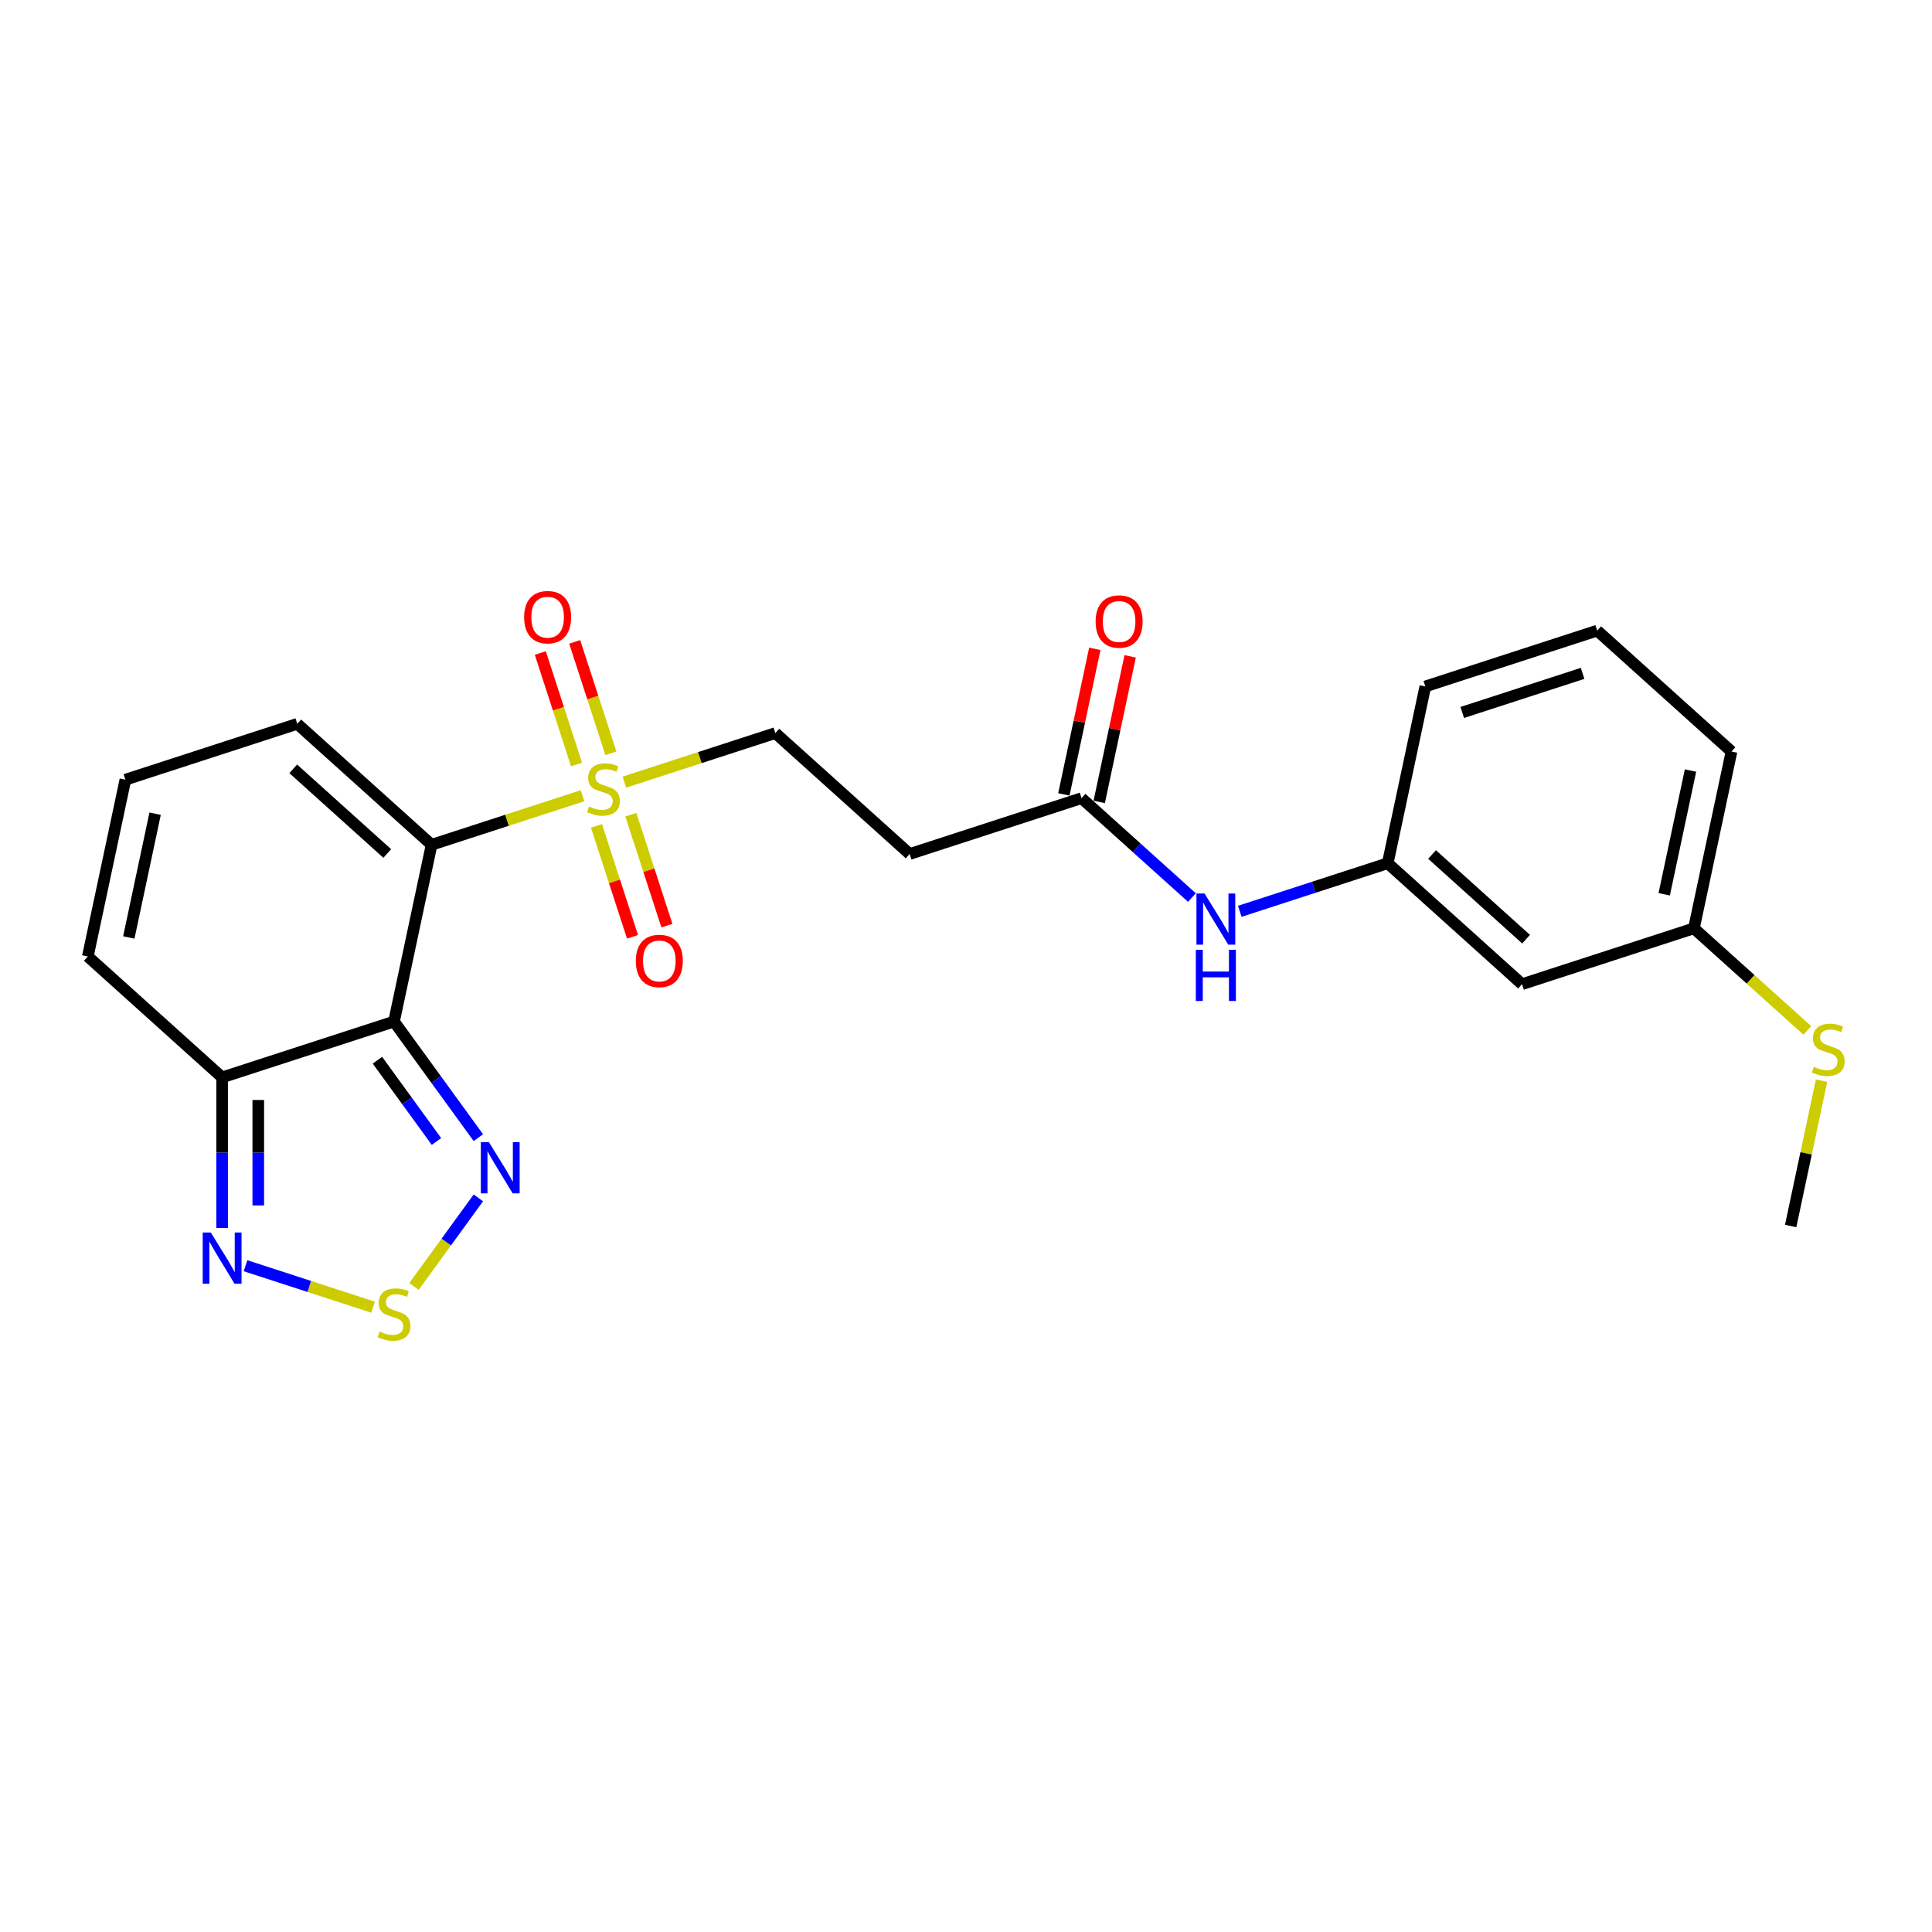 <?xml version='1.0' encoding='iso-8859-1'?>
<svg version='1.1' baseProfile='full'
              xmlns='http://www.w3.org/2000/svg'
                      xmlns:rdkit='http://www.rdkit.org/xml'
                      xmlns:xlink='http://www.w3.org/1999/xlink'
                  xml:space='preserve'
width='1000px' height='1000px' viewBox='0 0 1000 1000'>
<!-- END OF HEADER -->
<rect style='opacity:1.0;fill:#FFFFFF;stroke:none' width='1000' height='1000' x='0' y='0'> </rect>
<path class='bond-0' d='M 223.388,437.252 L 203.939,528.753' style='fill:none;fill-rule:evenodd;stroke:#000000;stroke-width:6px;stroke-linecap:butt;stroke-linejoin:miter;stroke-opacity:1' />
<path class='bond-1' d='M 223.388,437.252 L 262.455,424.559' style='fill:none;fill-rule:evenodd;stroke:#000000;stroke-width:6px;stroke-linecap:butt;stroke-linejoin:miter;stroke-opacity:1' />
<path class='bond-1' d='M 262.455,424.559 L 301.522,411.865' style='fill:none;fill-rule:evenodd;stroke:#CCCC00;stroke-width:6px;stroke-linecap:butt;stroke-linejoin:miter;stroke-opacity:1' />
<path class='bond-7' d='M 223.388,437.252 L 153.87,374.658' style='fill:none;fill-rule:evenodd;stroke:#000000;stroke-width:6px;stroke-linecap:butt;stroke-linejoin:miter;stroke-opacity:1' />
<path class='bond-7' d='M 200.442,441.767 L 151.779,397.951' style='fill:none;fill-rule:evenodd;stroke:#000000;stroke-width:6px;stroke-linecap:butt;stroke-linejoin:miter;stroke-opacity:1' />
<path class='bond-2' d='M 203.939,528.753 L 225.77,558.801' style='fill:none;fill-rule:evenodd;stroke:#000000;stroke-width:6px;stroke-linecap:butt;stroke-linejoin:miter;stroke-opacity:1' />
<path class='bond-2' d='M 225.77,558.801 L 247.6,588.848' style='fill:none;fill-rule:evenodd;stroke:#0000FF;stroke-width:6px;stroke-linecap:butt;stroke-linejoin:miter;stroke-opacity:1' />
<path class='bond-2' d='M 195.352,548.764 L 210.634,569.798' style='fill:none;fill-rule:evenodd;stroke:#000000;stroke-width:6px;stroke-linecap:butt;stroke-linejoin:miter;stroke-opacity:1' />
<path class='bond-2' d='M 210.634,569.798 L 225.915,590.831' style='fill:none;fill-rule:evenodd;stroke:#0000FF;stroke-width:6px;stroke-linecap:butt;stroke-linejoin:miter;stroke-opacity:1' />
<path class='bond-4' d='M 203.939,528.753 L 114.972,557.66' style='fill:none;fill-rule:evenodd;stroke:#000000;stroke-width:6px;stroke-linecap:butt;stroke-linejoin:miter;stroke-opacity:1' />
<path class='bond-8' d='M 323.187,404.826 L 362.254,392.132' style='fill:none;fill-rule:evenodd;stroke:#CCCC00;stroke-width:6px;stroke-linecap:butt;stroke-linejoin:miter;stroke-opacity:1' />
<path class='bond-8' d='M 362.254,392.132 L 401.321,379.438' style='fill:none;fill-rule:evenodd;stroke:#000000;stroke-width:6px;stroke-linecap:butt;stroke-linejoin:miter;stroke-opacity:1' />
<path class='bond-10' d='M 308.741,427.494 L 318.066,456.195' style='fill:none;fill-rule:evenodd;stroke:#CCCC00;stroke-width:6px;stroke-linecap:butt;stroke-linejoin:miter;stroke-opacity:1' />
<path class='bond-10' d='M 318.066,456.195 L 327.391,484.896' style='fill:none;fill-rule:evenodd;stroke:#FF0000;stroke-width:6px;stroke-linecap:butt;stroke-linejoin:miter;stroke-opacity:1' />
<path class='bond-10' d='M 326.534,421.713 L 335.859,450.414' style='fill:none;fill-rule:evenodd;stroke:#CCCC00;stroke-width:6px;stroke-linecap:butt;stroke-linejoin:miter;stroke-opacity:1' />
<path class='bond-10' d='M 335.859,450.414 L 345.185,479.114' style='fill:none;fill-rule:evenodd;stroke:#FF0000;stroke-width:6px;stroke-linecap:butt;stroke-linejoin:miter;stroke-opacity:1' />
<path class='bond-11' d='M 316.2,389.907 L 306.829,361.066' style='fill:none;fill-rule:evenodd;stroke:#CCCC00;stroke-width:6px;stroke-linecap:butt;stroke-linejoin:miter;stroke-opacity:1' />
<path class='bond-11' d='M 306.829,361.066 L 297.458,332.225' style='fill:none;fill-rule:evenodd;stroke:#FF0000;stroke-width:6px;stroke-linecap:butt;stroke-linejoin:miter;stroke-opacity:1' />
<path class='bond-11' d='M 298.406,395.689 L 289.035,366.848' style='fill:none;fill-rule:evenodd;stroke:#CCCC00;stroke-width:6px;stroke-linecap:butt;stroke-linejoin:miter;stroke-opacity:1' />
<path class='bond-11' d='M 289.035,366.848 L 279.664,338.006' style='fill:none;fill-rule:evenodd;stroke:#FF0000;stroke-width:6px;stroke-linecap:butt;stroke-linejoin:miter;stroke-opacity:1' />
<path class='bond-3' d='M 247.6,620.017 L 230.945,642.941' style='fill:none;fill-rule:evenodd;stroke:#0000FF;stroke-width:6px;stroke-linecap:butt;stroke-linejoin:miter;stroke-opacity:1' />
<path class='bond-3' d='M 230.945,642.941 L 214.29,665.866' style='fill:none;fill-rule:evenodd;stroke:#CCCC00;stroke-width:6px;stroke-linecap:butt;stroke-linejoin:miter;stroke-opacity:1' />
<path class='bond-25' d='M 193.106,676.593 L 160.089,665.865' style='fill:none;fill-rule:evenodd;stroke:#CCCC00;stroke-width:6px;stroke-linecap:butt;stroke-linejoin:miter;stroke-opacity:1' />
<path class='bond-25' d='M 160.089,665.865 L 127.073,655.137' style='fill:none;fill-rule:evenodd;stroke:#0000FF;stroke-width:6px;stroke-linecap:butt;stroke-linejoin:miter;stroke-opacity:1' />
<path class='bond-5' d='M 114.972,557.66 L 114.972,596.64' style='fill:none;fill-rule:evenodd;stroke:#000000;stroke-width:6px;stroke-linecap:butt;stroke-linejoin:miter;stroke-opacity:1' />
<path class='bond-5' d='M 114.972,596.64 L 114.972,635.621' style='fill:none;fill-rule:evenodd;stroke:#0000FF;stroke-width:6px;stroke-linecap:butt;stroke-linejoin:miter;stroke-opacity:1' />
<path class='bond-5' d='M 133.681,569.354 L 133.681,596.64' style='fill:none;fill-rule:evenodd;stroke:#000000;stroke-width:6px;stroke-linecap:butt;stroke-linejoin:miter;stroke-opacity:1' />
<path class='bond-5' d='M 133.681,596.64 L 133.681,623.927' style='fill:none;fill-rule:evenodd;stroke:#0000FF;stroke-width:6px;stroke-linecap:butt;stroke-linejoin:miter;stroke-opacity:1' />
<path class='bond-24' d='M 114.972,557.66 L 45.455,495.066' style='fill:none;fill-rule:evenodd;stroke:#000000;stroke-width:6px;stroke-linecap:butt;stroke-linejoin:miter;stroke-opacity:1' />
<path class='bond-6' d='M 559.806,413.125 L 470.839,442.032' style='fill:none;fill-rule:evenodd;stroke:#000000;stroke-width:6px;stroke-linecap:butt;stroke-linejoin:miter;stroke-opacity:1' />
<path class='bond-12' d='M 559.806,413.125 L 588.372,438.846' style='fill:none;fill-rule:evenodd;stroke:#000000;stroke-width:6px;stroke-linecap:butt;stroke-linejoin:miter;stroke-opacity:1' />
<path class='bond-12' d='M 588.372,438.846 L 616.938,464.567' style='fill:none;fill-rule:evenodd;stroke:#0000FF;stroke-width:6px;stroke-linecap:butt;stroke-linejoin:miter;stroke-opacity:1' />
<path class='bond-17' d='M 568.956,415.07 L 576.964,377.392' style='fill:none;fill-rule:evenodd;stroke:#000000;stroke-width:6px;stroke-linecap:butt;stroke-linejoin:miter;stroke-opacity:1' />
<path class='bond-17' d='M 576.964,377.392 L 584.973,339.715' style='fill:none;fill-rule:evenodd;stroke:#FF0000;stroke-width:6px;stroke-linecap:butt;stroke-linejoin:miter;stroke-opacity:1' />
<path class='bond-17' d='M 550.655,411.18 L 558.664,373.503' style='fill:none;fill-rule:evenodd;stroke:#000000;stroke-width:6px;stroke-linecap:butt;stroke-linejoin:miter;stroke-opacity:1' />
<path class='bond-17' d='M 558.664,373.503 L 566.673,335.825' style='fill:none;fill-rule:evenodd;stroke:#FF0000;stroke-width:6px;stroke-linecap:butt;stroke-linejoin:miter;stroke-opacity:1' />
<path class='bond-13' d='M 153.87,374.658 L 64.904,403.565' style='fill:none;fill-rule:evenodd;stroke:#000000;stroke-width:6px;stroke-linecap:butt;stroke-linejoin:miter;stroke-opacity:1' />
<path class='bond-9' d='M 401.321,379.438 L 470.839,442.032' style='fill:none;fill-rule:evenodd;stroke:#000000;stroke-width:6px;stroke-linecap:butt;stroke-linejoin:miter;stroke-opacity:1' />
<path class='bond-15' d='M 641.708,471.695 L 679.999,459.253' style='fill:none;fill-rule:evenodd;stroke:#0000FF;stroke-width:6px;stroke-linecap:butt;stroke-linejoin:miter;stroke-opacity:1' />
<path class='bond-15' d='M 679.999,459.253 L 718.29,446.812' style='fill:none;fill-rule:evenodd;stroke:#000000;stroke-width:6px;stroke-linecap:butt;stroke-linejoin:miter;stroke-opacity:1' />
<path class='bond-14' d='M 64.904,403.565 L 45.455,495.066' style='fill:none;fill-rule:evenodd;stroke:#000000;stroke-width:6px;stroke-linecap:butt;stroke-linejoin:miter;stroke-opacity:1' />
<path class='bond-14' d='M 80.287,421.18 L 66.672,485.231' style='fill:none;fill-rule:evenodd;stroke:#000000;stroke-width:6px;stroke-linecap:butt;stroke-linejoin:miter;stroke-opacity:1' />
<path class='bond-16' d='M 718.29,446.812 L 787.807,509.406' style='fill:none;fill-rule:evenodd;stroke:#000000;stroke-width:6px;stroke-linecap:butt;stroke-linejoin:miter;stroke-opacity:1' />
<path class='bond-16' d='M 741.236,442.298 L 789.898,486.113' style='fill:none;fill-rule:evenodd;stroke:#000000;stroke-width:6px;stroke-linecap:butt;stroke-linejoin:miter;stroke-opacity:1' />
<path class='bond-21' d='M 718.29,446.812 L 737.739,355.311' style='fill:none;fill-rule:evenodd;stroke:#000000;stroke-width:6px;stroke-linecap:butt;stroke-linejoin:miter;stroke-opacity:1' />
<path class='bond-18' d='M 787.807,509.406 L 876.774,480.499' style='fill:none;fill-rule:evenodd;stroke:#000000;stroke-width:6px;stroke-linecap:butt;stroke-linejoin:miter;stroke-opacity:1' />
<path class='bond-19' d='M 876.774,480.499 L 906.117,506.919' style='fill:none;fill-rule:evenodd;stroke:#000000;stroke-width:6px;stroke-linecap:butt;stroke-linejoin:miter;stroke-opacity:1' />
<path class='bond-19' d='M 906.117,506.919 L 935.459,533.339' style='fill:none;fill-rule:evenodd;stroke:#CCCC00;stroke-width:6px;stroke-linecap:butt;stroke-linejoin:miter;stroke-opacity:1' />
<path class='bond-26' d='M 876.774,480.499 L 896.223,388.998' style='fill:none;fill-rule:evenodd;stroke:#000000;stroke-width:6px;stroke-linecap:butt;stroke-linejoin:miter;stroke-opacity:1' />
<path class='bond-26' d='M 861.391,462.884 L 875.006,398.833' style='fill:none;fill-rule:evenodd;stroke:#000000;stroke-width:6px;stroke-linecap:butt;stroke-linejoin:miter;stroke-opacity:1' />
<path class='bond-23' d='M 942.836,559.351 L 934.839,596.972' style='fill:none;fill-rule:evenodd;stroke:#CCCC00;stroke-width:6px;stroke-linecap:butt;stroke-linejoin:miter;stroke-opacity:1' />
<path class='bond-23' d='M 934.839,596.972 L 926.842,634.594' style='fill:none;fill-rule:evenodd;stroke:#000000;stroke-width:6px;stroke-linecap:butt;stroke-linejoin:miter;stroke-opacity:1' />
<path class='bond-20' d='M 826.706,326.404 L 737.739,355.311' style='fill:none;fill-rule:evenodd;stroke:#000000;stroke-width:6px;stroke-linecap:butt;stroke-linejoin:miter;stroke-opacity:1' />
<path class='bond-20' d='M 819.142,348.533 L 756.865,368.768' style='fill:none;fill-rule:evenodd;stroke:#000000;stroke-width:6px;stroke-linecap:butt;stroke-linejoin:miter;stroke-opacity:1' />
<path class='bond-22' d='M 826.706,326.404 L 896.223,388.998' style='fill:none;fill-rule:evenodd;stroke:#000000;stroke-width:6px;stroke-linecap:butt;stroke-linejoin:miter;stroke-opacity:1' />
<path  class='atom-2' d='M 304.871 417.438
Q 305.17 417.55, 306.405 418.074
Q 307.64 418.598, 308.987 418.935
Q 310.371 419.234, 311.718 419.234
Q 314.225 419.234, 315.685 418.037
Q 317.144 416.802, 317.144 414.669
Q 317.144 413.21, 316.396 412.312
Q 315.685 411.414, 314.562 410.927
Q 313.44 410.441, 311.569 409.879
Q 309.211 409.168, 307.79 408.495
Q 306.405 407.821, 305.395 406.4
Q 304.422 404.978, 304.422 402.583
Q 304.422 399.253, 306.667 397.195
Q 308.95 395.137, 313.44 395.137
Q 316.508 395.137, 319.988 396.596
L 319.127 399.477
Q 315.947 398.168, 313.552 398.168
Q 310.97 398.168, 309.548 399.253
Q 308.126 400.3, 308.164 402.134
Q 308.164 403.556, 308.875 404.416
Q 309.623 405.277, 310.671 405.763
Q 311.756 406.25, 313.552 406.811
Q 315.947 407.559, 317.369 408.308
Q 318.791 409.056, 319.801 410.59
Q 320.848 412.087, 320.848 414.669
Q 320.848 418.336, 318.379 420.319
Q 315.947 422.265, 311.868 422.265
Q 309.511 422.265, 307.715 421.741
Q 305.956 421.254, 303.861 420.394
L 304.871 417.438
' fill='#CCCC00'/>
<path  class='atom-3' d='M 253.067 591.187
L 261.748 605.219
Q 262.609 606.603, 263.993 609.11
Q 265.378 611.617, 265.453 611.767
L 265.453 591.187
L 268.97 591.187
L 268.97 617.679
L 265.34 617.679
L 256.023 602.337
Q 254.938 600.541, 253.778 598.483
Q 252.656 596.425, 252.319 595.789
L 252.319 617.679
L 248.876 617.679
L 248.876 591.187
L 253.067 591.187
' fill='#0000FF'/>
<path  class='atom-4' d='M 196.455 689.205
Q 196.755 689.317, 197.989 689.841
Q 199.224 690.365, 200.571 690.702
Q 201.956 691.001, 203.303 691.001
Q 205.81 691.001, 207.269 689.804
Q 208.728 688.569, 208.728 686.436
Q 208.728 684.977, 207.98 684.079
Q 207.269 683.181, 206.146 682.694
Q 205.024 682.208, 203.153 681.647
Q 200.796 680.936, 199.374 680.262
Q 197.989 679.589, 196.979 678.167
Q 196.006 676.745, 196.006 674.35
Q 196.006 671.02, 198.251 668.962
Q 200.534 666.904, 205.024 666.904
Q 208.092 666.904, 211.572 668.363
L 210.711 671.244
Q 207.531 669.935, 205.136 669.935
Q 202.554 669.935, 201.132 671.02
Q 199.711 672.067, 199.748 673.901
Q 199.748 675.323, 200.459 676.183
Q 201.207 677.044, 202.255 677.531
Q 203.34 678.017, 205.136 678.578
Q 207.531 679.327, 208.953 680.075
Q 210.375 680.823, 211.385 682.357
Q 212.433 683.854, 212.433 686.436
Q 212.433 690.103, 209.963 692.086
Q 207.531 694.032, 203.452 694.032
Q 201.095 694.032, 199.299 693.508
Q 197.54 693.022, 195.445 692.161
L 196.455 689.205
' fill='#CCCC00'/>
<path  class='atom-6' d='M 109.116 637.959
L 117.797 651.991
Q 118.658 653.376, 120.042 655.883
Q 121.427 658.39, 121.502 658.539
L 121.502 637.959
L 125.019 637.959
L 125.019 664.451
L 121.389 664.451
L 112.072 649.11
Q 110.987 647.314, 109.827 645.256
Q 108.705 643.198, 108.368 642.562
L 108.368 664.451
L 104.925 664.451
L 104.925 637.959
L 109.116 637.959
' fill='#0000FF'/>
<path  class='atom-11' d='M 329.101 497.387
Q 329.101 491.026, 332.244 487.471
Q 335.387 483.916, 341.262 483.916
Q 347.136 483.916, 350.279 487.471
Q 353.422 491.026, 353.422 497.387
Q 353.422 503.823, 350.242 507.49
Q 347.061 511.119, 341.262 511.119
Q 335.424 511.119, 332.244 507.49
Q 329.101 503.86, 329.101 497.387
M 341.262 508.126
Q 345.303 508.126, 347.473 505.432
Q 349.681 502.7, 349.681 497.387
Q 349.681 492.186, 347.473 489.566
Q 345.303 486.91, 341.262 486.91
Q 337.22 486.91, 335.013 489.529
Q 332.843 492.148, 332.843 497.387
Q 332.843 502.738, 335.013 505.432
Q 337.22 508.126, 341.262 508.126
' fill='#FF0000'/>
<path  class='atom-12' d='M 271.287 319.453
Q 271.287 313.092, 274.43 309.538
Q 277.573 305.983, 283.448 305.983
Q 289.322 305.983, 292.465 309.538
Q 295.608 313.092, 295.608 319.453
Q 295.608 325.889, 292.428 329.556
Q 289.247 333.186, 283.448 333.186
Q 277.61 333.186, 274.43 329.556
Q 271.287 325.927, 271.287 319.453
M 283.448 330.192
Q 287.489 330.192, 289.659 327.498
Q 291.867 324.767, 291.867 319.453
Q 291.867 314.252, 289.659 311.633
Q 287.489 308.976, 283.448 308.976
Q 279.406 308.976, 277.199 311.596
Q 275.029 314.215, 275.029 319.453
Q 275.029 324.804, 277.199 327.498
Q 279.406 330.192, 283.448 330.192
' fill='#FF0000'/>
<path  class='atom-13' d='M 623.467 462.473
L 632.148 476.505
Q 633.009 477.889, 634.393 480.396
Q 635.778 482.903, 635.853 483.053
L 635.853 462.473
L 639.37 462.473
L 639.37 488.965
L 635.74 488.965
L 626.423 473.624
Q 625.338 471.828, 624.178 469.77
Q 623.056 467.712, 622.719 467.075
L 622.719 488.965
L 619.276 488.965
L 619.276 462.473
L 623.467 462.473
' fill='#0000FF'/>
<path  class='atom-13' d='M 618.958 491.614
L 622.55 491.614
L 622.55 502.877
L 636.096 502.877
L 636.096 491.614
L 639.688 491.614
L 639.688 518.106
L 636.096 518.106
L 636.096 505.87
L 622.55 505.87
L 622.55 518.106
L 618.958 518.106
L 618.958 491.614
' fill='#0000FF'/>
<path  class='atom-18' d='M 567.094 321.699
Q 567.094 315.338, 570.237 311.783
Q 573.38 308.229, 579.255 308.229
Q 585.129 308.229, 588.272 311.783
Q 591.416 315.338, 591.416 321.699
Q 591.416 328.135, 588.235 331.802
Q 585.054 335.431, 579.255 335.431
Q 573.417 335.431, 570.237 331.802
Q 567.094 328.172, 567.094 321.699
M 579.255 332.438
Q 583.296 332.438, 585.466 329.744
Q 587.674 327.012, 587.674 321.699
Q 587.674 316.498, 585.466 313.879
Q 583.296 311.222, 579.255 311.222
Q 575.214 311.222, 573.006 313.841
Q 570.836 316.46, 570.836 321.699
Q 570.836 327.05, 573.006 329.744
Q 575.214 332.438, 579.255 332.438
' fill='#FF0000'/>
<path  class='atom-20' d='M 938.808 552.185
Q 939.107 552.298, 940.342 552.821
Q 941.577 553.345, 942.924 553.682
Q 944.308 553.981, 945.655 553.981
Q 948.162 553.981, 949.622 552.784
Q 951.081 551.549, 951.081 549.416
Q 951.081 547.957, 950.333 547.059
Q 949.622 546.161, 948.499 545.675
Q 947.377 545.188, 945.506 544.627
Q 943.148 543.916, 941.727 543.242
Q 940.342 542.569, 939.332 541.147
Q 938.359 539.725, 938.359 537.33
Q 938.359 534, 940.604 531.942
Q 942.887 529.884, 947.377 529.884
Q 950.445 529.884, 953.925 531.343
L 953.064 534.225
Q 949.884 532.915, 947.489 532.915
Q 944.907 532.915, 943.485 534
Q 942.063 535.048, 942.101 536.881
Q 942.101 538.303, 942.812 539.164
Q 943.56 540.024, 944.608 540.511
Q 945.693 540.997, 947.489 541.559
Q 949.884 542.307, 951.306 543.055
Q 952.727 543.804, 953.738 545.338
Q 954.785 546.835, 954.785 549.416
Q 954.785 553.083, 952.316 555.067
Q 949.884 557.012, 945.805 557.012
Q 943.448 557.012, 941.652 556.488
Q 939.893 556.002, 937.798 555.141
L 938.808 552.185
' fill='#CCCC00'/>
</svg>
